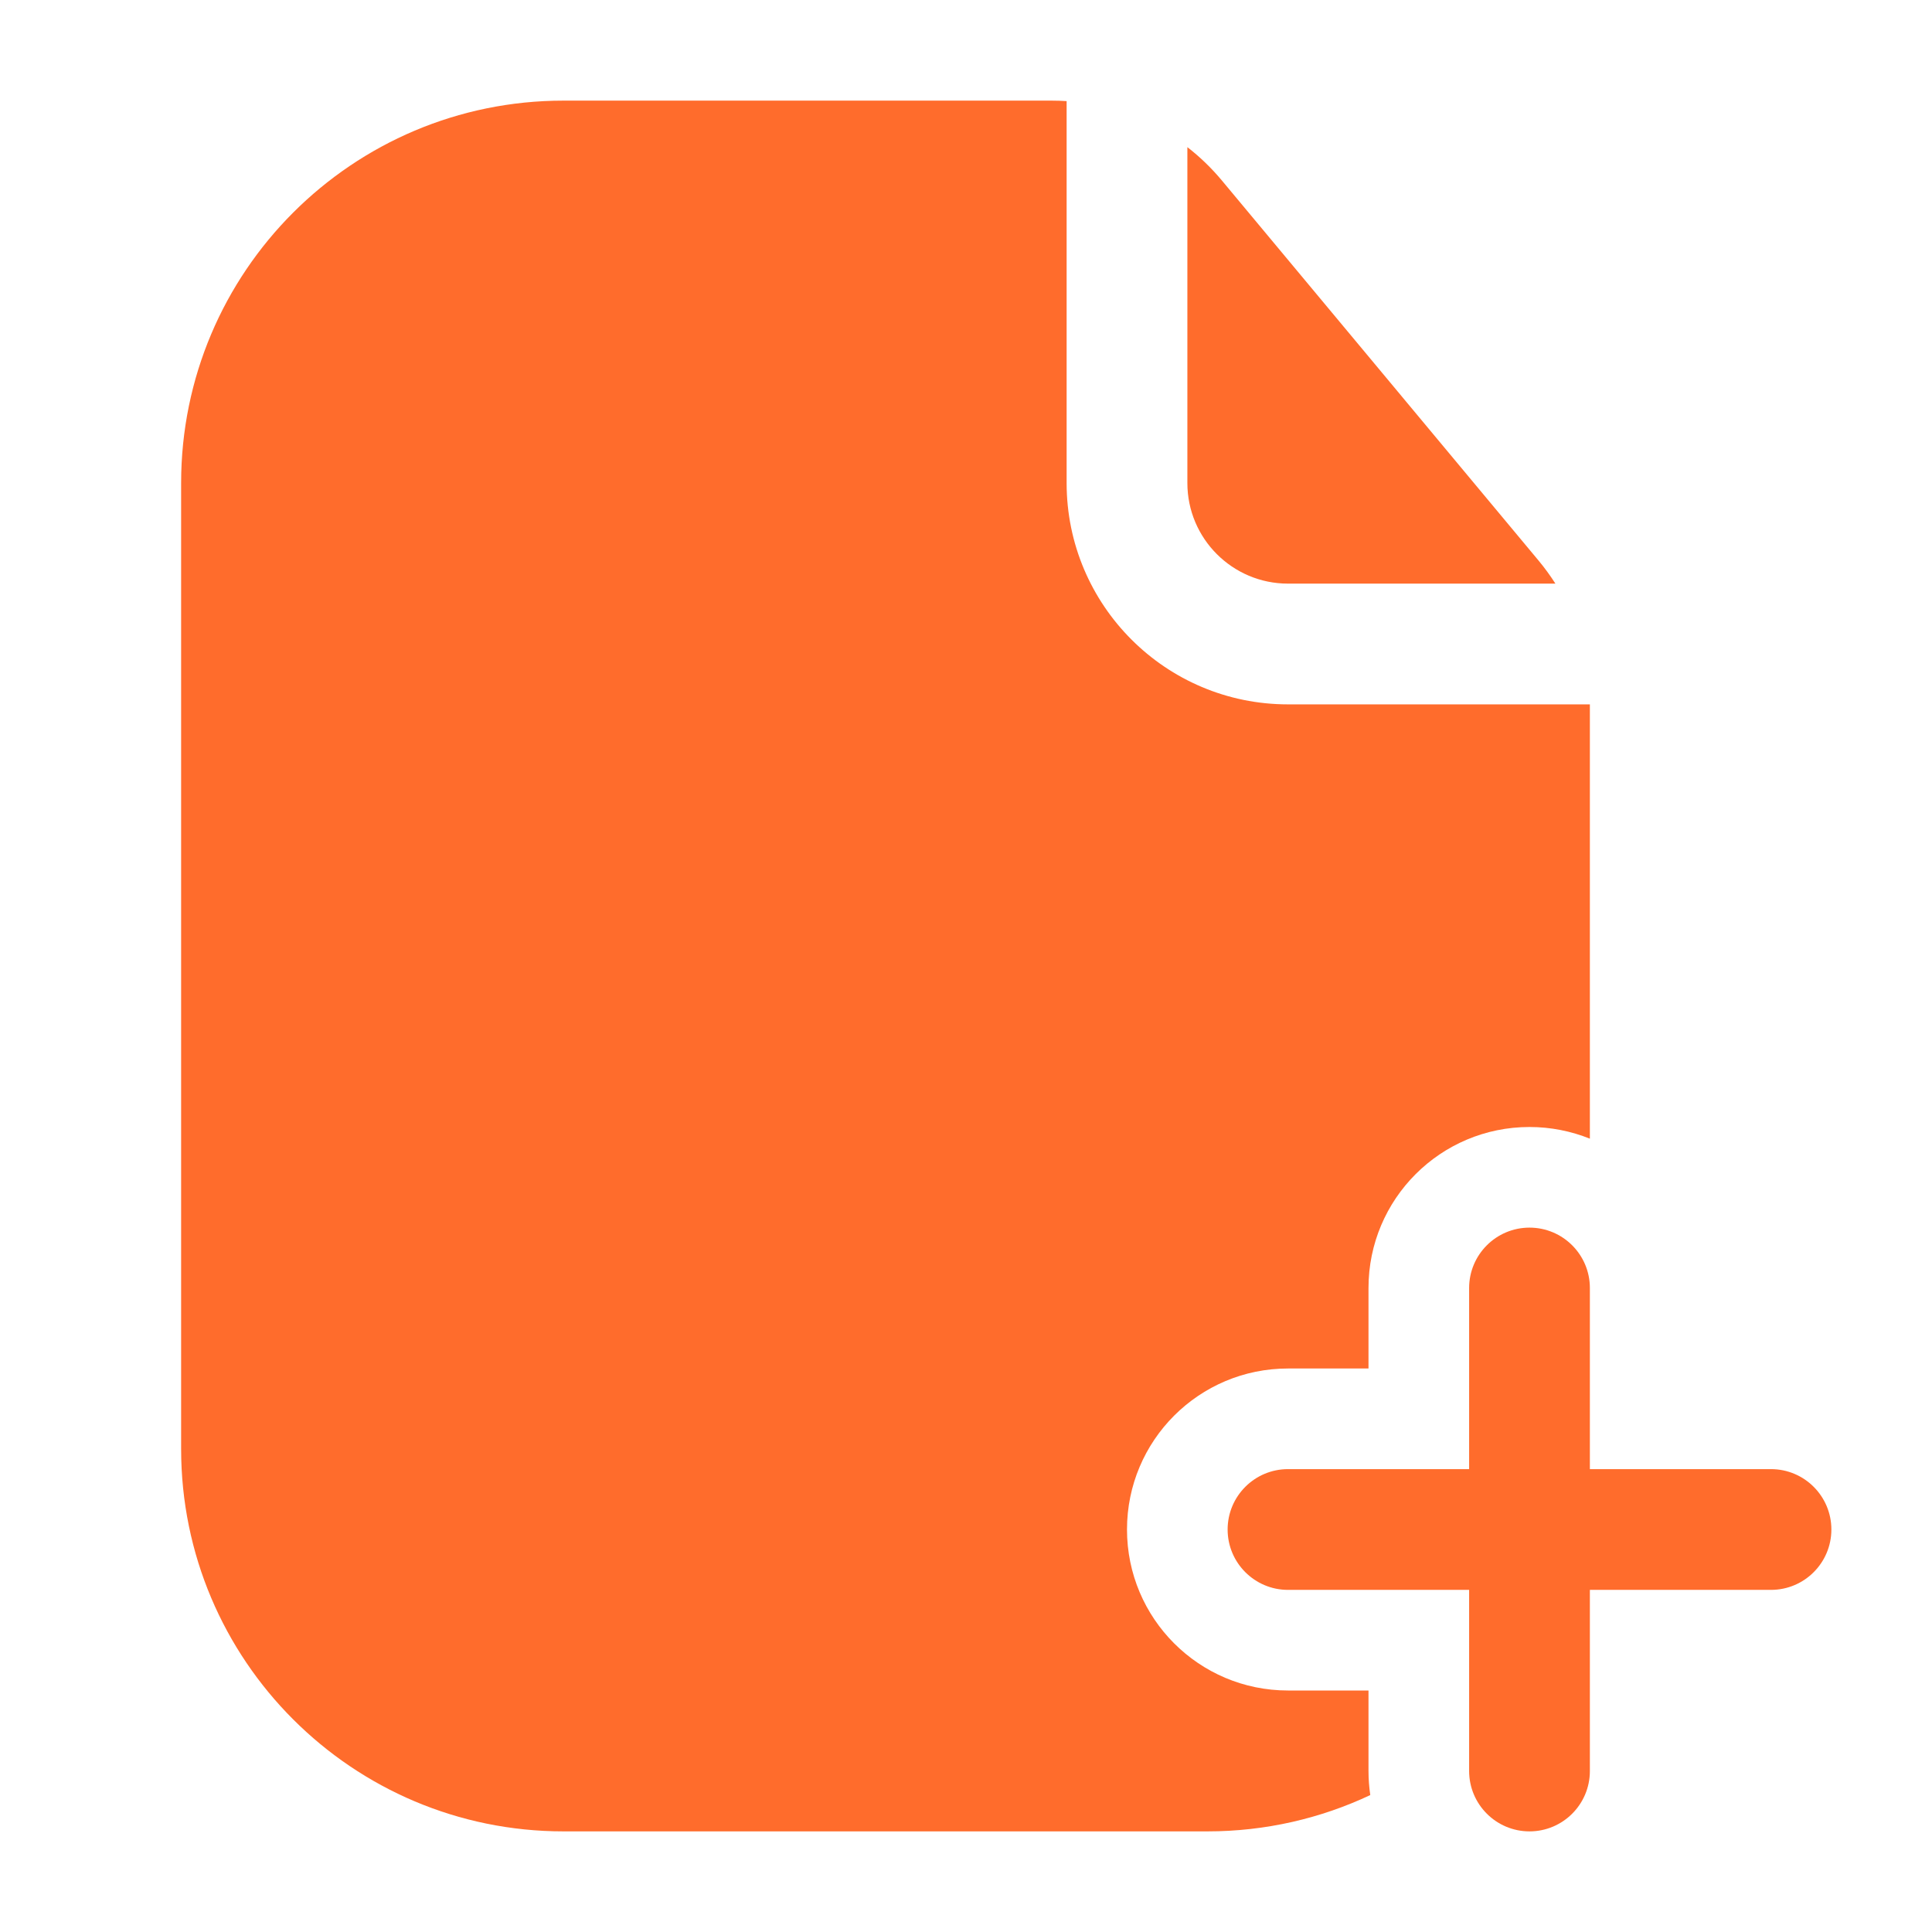 <?xml version="1.0" encoding="UTF-8"?> <svg xmlns="http://www.w3.org/2000/svg" width="24" height="24" viewBox="0 0 24 24" fill="none"><path d="M13.063 1.25C13.126 1.25 13.188 1.252 13.25 1.256V6C13.25 7.519 14.481 8.75 16 8.75H19.75V14.145C19.518 14.052 19.265 14 19 14C17.895 14 17 14.895 17 16V17H16C14.895 17 14 17.895 14 19C14 20.105 14.895 21 16 21H17V22C17 22.102 17.008 22.202 17.022 22.299C16.409 22.588 15.723 22.75 15 22.75H7C4.377 22.75 2.25 20.623 2.25 18V6C2.25 3.377 4.377 1.25 7 1.25H13.063Z" fill="#FF6C2C"></path><path d="M19.113 6.964C19.189 7.055 19.258 7.151 19.322 7.25H16C15.31 7.25 14.75 6.69 14.75 6V1.828C14.905 1.948 15.048 2.086 15.176 2.239L19.113 6.964Z" fill="#FF6C2C"></path><path d="M22.75 19C22.75 19.414 22.414 19.75 22 19.75H19.75V22C19.75 22.414 19.414 22.75 19 22.75C18.586 22.75 18.25 22.414 18.25 22V19.75H16C15.586 19.75 15.25 19.414 15.25 19C15.25 18.586 15.586 18.25 16 18.25H18.25V16C18.25 15.586 18.586 15.25 19 15.25C19.414 15.25 19.75 15.586 19.75 16V18.25H22C22.414 18.25 22.75 18.586 22.75 19Z" fill="#FF6C2C"></path></svg> 